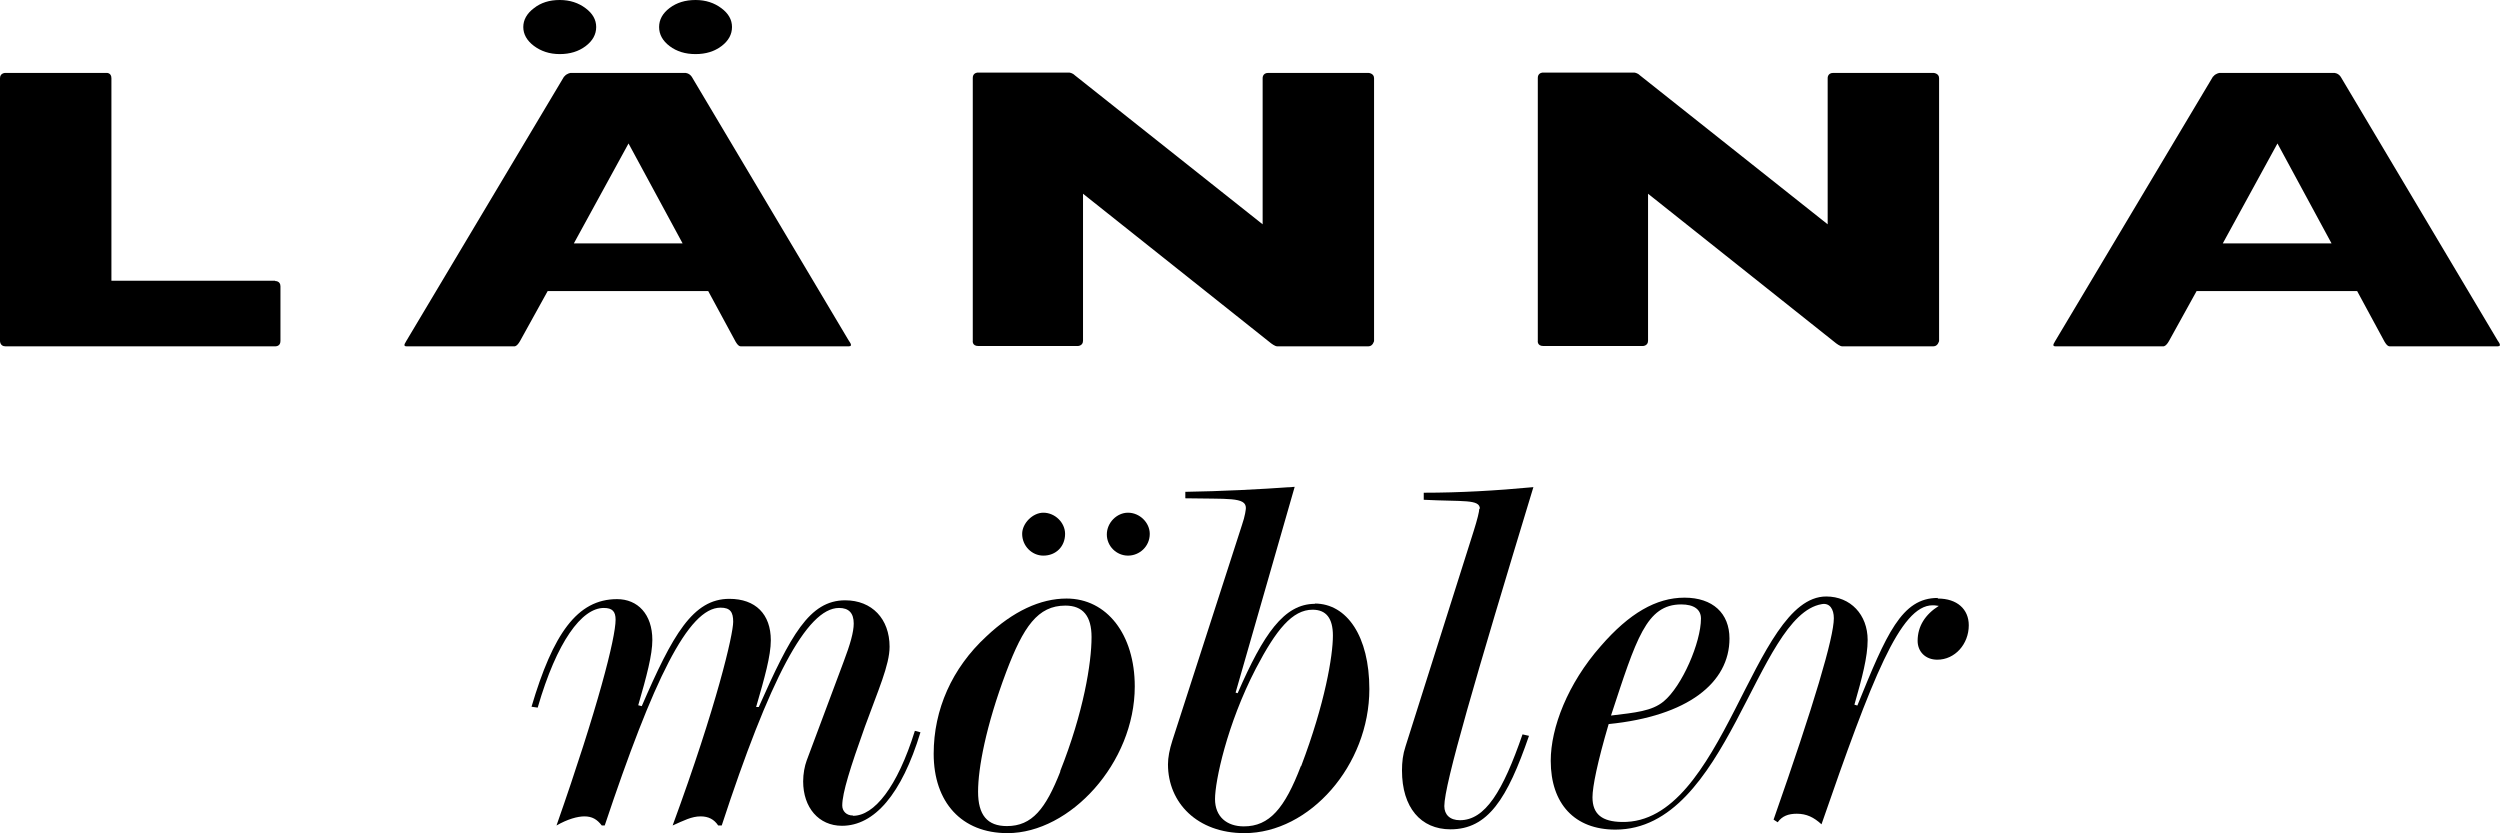 <?xml version="1.0" encoding="UTF-8"?><svg id="a" xmlns="http://www.w3.org/2000/svg" viewBox="0 0 85.04 28.35"><path d="m9.36,9.55H3.79V2.66c0-.2-.18-.18-.18-.18H.18S0,2.48,0,2.66v8.94S0,11.78.18,11.78h9.17s.19.02.19-.18v-1.86c0-.19-.18-.18-.18-.18Z"/><path d="m22.78,1.57c.24.18.53.27.88.27s.64-.09.88-.27c.24-.18.36-.4.36-.65s-.12-.46-.36-.64c-.24-.18-.53-.28-.88-.28s-.64.09-.88.27c-.24.18-.36.4-.36.65s.12.47.36.65Z"/><path d="m23.53,2.61c-.09-.13-.22-.13-.22-.13h-3.9s-.14.02-.21.12h-.01s-5.37,9-5.37,9l-.05.09s-.05.09.05.09h3.69s.08,0,.18-.18l.94-1.7h5.46l.92,1.7s.09.18.18.18h3.69c.15,0,0-.18,0-.18l-5.35-8.99Zm-4.01,5.67l1.86-3.4,1.84,3.4h-3.7Z"/><path d="m18.16,1.56c.24.18.53.28.88.28s.64-.09.88-.27c.24-.18.36-.4.36-.65s-.12-.46-.36-.64c-.24-.18-.53-.28-.88-.28s-.64.09-.88.28c-.24.18-.36.4-.36.64s.12.46.36.64Z"/><path d="m46.54,2.48h-3.4c-.2,0-.19.18-.19.18v4.97l-6.39-5.07c-.08-.08-.18-.09-.18-.09h-3.11s-.01,0-.03,0c-.05.01-.15.04-.15.18v8.94s-.03.18.19.18h3.38s.18,0,.18-.18v-5l6.4,5.09s.13.1.2.1h3.11c.15,0,.19-.18.19-.18V2.66c0-.17-.19-.18-.19-.18Z"/><path d="m65.76,2.48h-3.4c-.2,0-.19.18-.19.18v4.97l-6.39-5.07c-.08-.08-.18-.09-.18-.09h-3.11s-.01,0-.03,0c-.05.01-.15.04-.15.18v8.94s-.03.18.19.18h3.38s.18,0,.18-.18v-5l6.4,5.09s.13.1.2.1h3.11c.15,0,.19-.18.19-.18V2.66c0-.17-.19-.18-.19-.18Z"/><path d="m84.97,11.6l-5.35-8.99c-.09-.13-.22-.13-.22-.13h-3.9s-.14.02-.21.12h-.01s-5.37,9-5.37,9l-.05.09s-.05.09.05.09h3.69s.08,0,.18-.18l.94-1.7h5.46l.92,1.7s.09.18.18.18h3.69c.15,0,0-.18,0-.18Zm-9.36-3.32l1.86-3.4,1.84,3.4h-3.7Z"/><path d="m29.01,27.74c-.22,0-.36-.15-.36-.34,0-.43.28-1.31.77-2.68.45-1.24.84-2.1.84-2.72,0-.95-.6-1.58-1.51-1.58-1.22,0-1.86,1.2-2.94,3.63h-.09c.29-1,.5-1.74.5-2.27,0-.89-.52-1.41-1.41-1.41-1.24,0-1.93,1.22-2.98,3.65l-.12-.03c.29-1,.48-1.72.48-2.22,0-.88-.5-1.39-1.2-1.39-1.36,0-2.18,1.19-2.91,3.66l.21.03c.65-2.25,1.5-3.39,2.25-3.39.29,0,.4.12.4.4,0,.62-.6,2.98-2.01,7,.38-.22.72-.31.95-.31.26,0,.43.1.59.31h.1c1.65-4.94,2.84-7.41,3.94-7.41.33,0,.43.15.43.48,0,.43-.55,2.82-2.06,6.93.38-.17.65-.31.95-.31.27,0,.46.1.6.31h.12c1.62-4.95,2.89-7.4,3.99-7.4.33,0,.5.17.5.53,0,.29-.12.71-.34,1.29l-1.26,3.37c-.07.19-.12.45-.12.71,0,.89.53,1.51,1.32,1.51,1.1,0,2.03-1.07,2.67-3.18l-.19-.05c-.6,1.93-1.39,2.89-2.1,2.89Z"/><path d="m38.37,17.44c-.38,0-.72.34-.72.74s.33.72.72.72.74-.31.74-.74c0-.38-.34-.72-.74-.72Z"/><path d="m36.28,20.36c-.89,0-1.82.43-2.73,1.29-1.17,1.08-1.79,2.49-1.79,3.99,0,1.65.95,2.7,2.51,2.7,2.13,0,4.33-2.39,4.33-4.99,0-1.77-.95-2.99-2.32-2.99Zm-.21,5.88c-.5,1.27-.96,1.86-1.82,1.86-.67,0-.98-.38-.98-1.17s.26-2.22.96-4.08c.58-1.53,1.07-2.25,2.01-2.25.6,0,.89.36.89,1.07,0,.88-.27,2.56-1.07,4.57Z"/><path d="m35.49,18.9c.43,0,.74-.31.74-.74,0-.38-.34-.72-.74-.72-.36,0-.72.36-.72.72,0,.41.33.74.72.74Z"/><path d="m44.73,20.54c-1.05,0-1.75,1.02-2.63,3.04l-.07-.02,2.01-7c-1.26.09-2.48.15-3.72.17v.22c1.44.03,2.06-.05,2.06.33,0,.03-.02.26-.14.6l-2.36,7.31c-.1.31-.15.58-.15.81,0,1.31,1,2.34,2.6,2.34,2.22,0,4.25-2.31,4.25-4.9,0-1.79-.76-2.91-1.86-2.91Zm-.48,5.52c-.55,1.44-1.07,2.05-1.94,2.05-.58,0-.98-.33-.98-.93s.4-2.53,1.39-4.44c.69-1.32,1.24-2,1.93-2,.46,0,.69.29.69.88,0,.69-.27,2.31-1.08,4.44Z"/><path d="m50.32,17.3c0,.1-.07.38-.19.76l-2.32,7.33c-.09.27-.12.53-.12.82,0,1.26.64,2,1.65,2,1.27,0,1.93-1.03,2.67-3.18l-.22-.05c-.67,1.94-1.27,2.92-2.13,2.92-.34,0-.53-.19-.53-.48,0-.74,1.05-4.33,3.03-10.85-1.27.12-2.51.19-3.73.19v.24c1.34.07,1.91-.03,1.91.31"/><path d="m65.91,20.34c-1.22,0-1.74,1.22-2.73,3.66l-.1-.03c.26-.91.45-1.62.45-2.2,0-.86-.58-1.48-1.41-1.48-2.51,0-3.47,7.74-6.95,7.67-.67-.01-1-.26-1-.84,0-.36.17-1.2.55-2.49,2.7-.27,4.11-1.41,4.11-2.91,0-.86-.57-1.39-1.53-1.39s-1.88.53-2.85,1.65c-1.12,1.27-1.7,2.77-1.7,3.9,0,1.46.81,2.34,2.2,2.34,3.84,0,4.77-7.29,7.02-7.67.27-.05.41.17.41.48,0,.65-.67,2.92-2.05,6.85l.14.09c.15-.21.36-.29.65-.29.33,0,.58.12.84.36,1.72-4.97,2.68-7.45,3.78-7.45.02,0,.1,0,.21.02-.46.29-.72.69-.72,1.19,0,.36.26.64.67.64.6,0,1.07-.53,1.07-1.17,0-.55-.4-.91-1.05-.91Zm-8.72.22c.43,0,.67.17.67.48,0,.81-.64,2.3-1.27,2.82-.4.33-.96.38-1.79.48.86-2.61,1.2-3.78,2.39-3.78Z"/></svg>